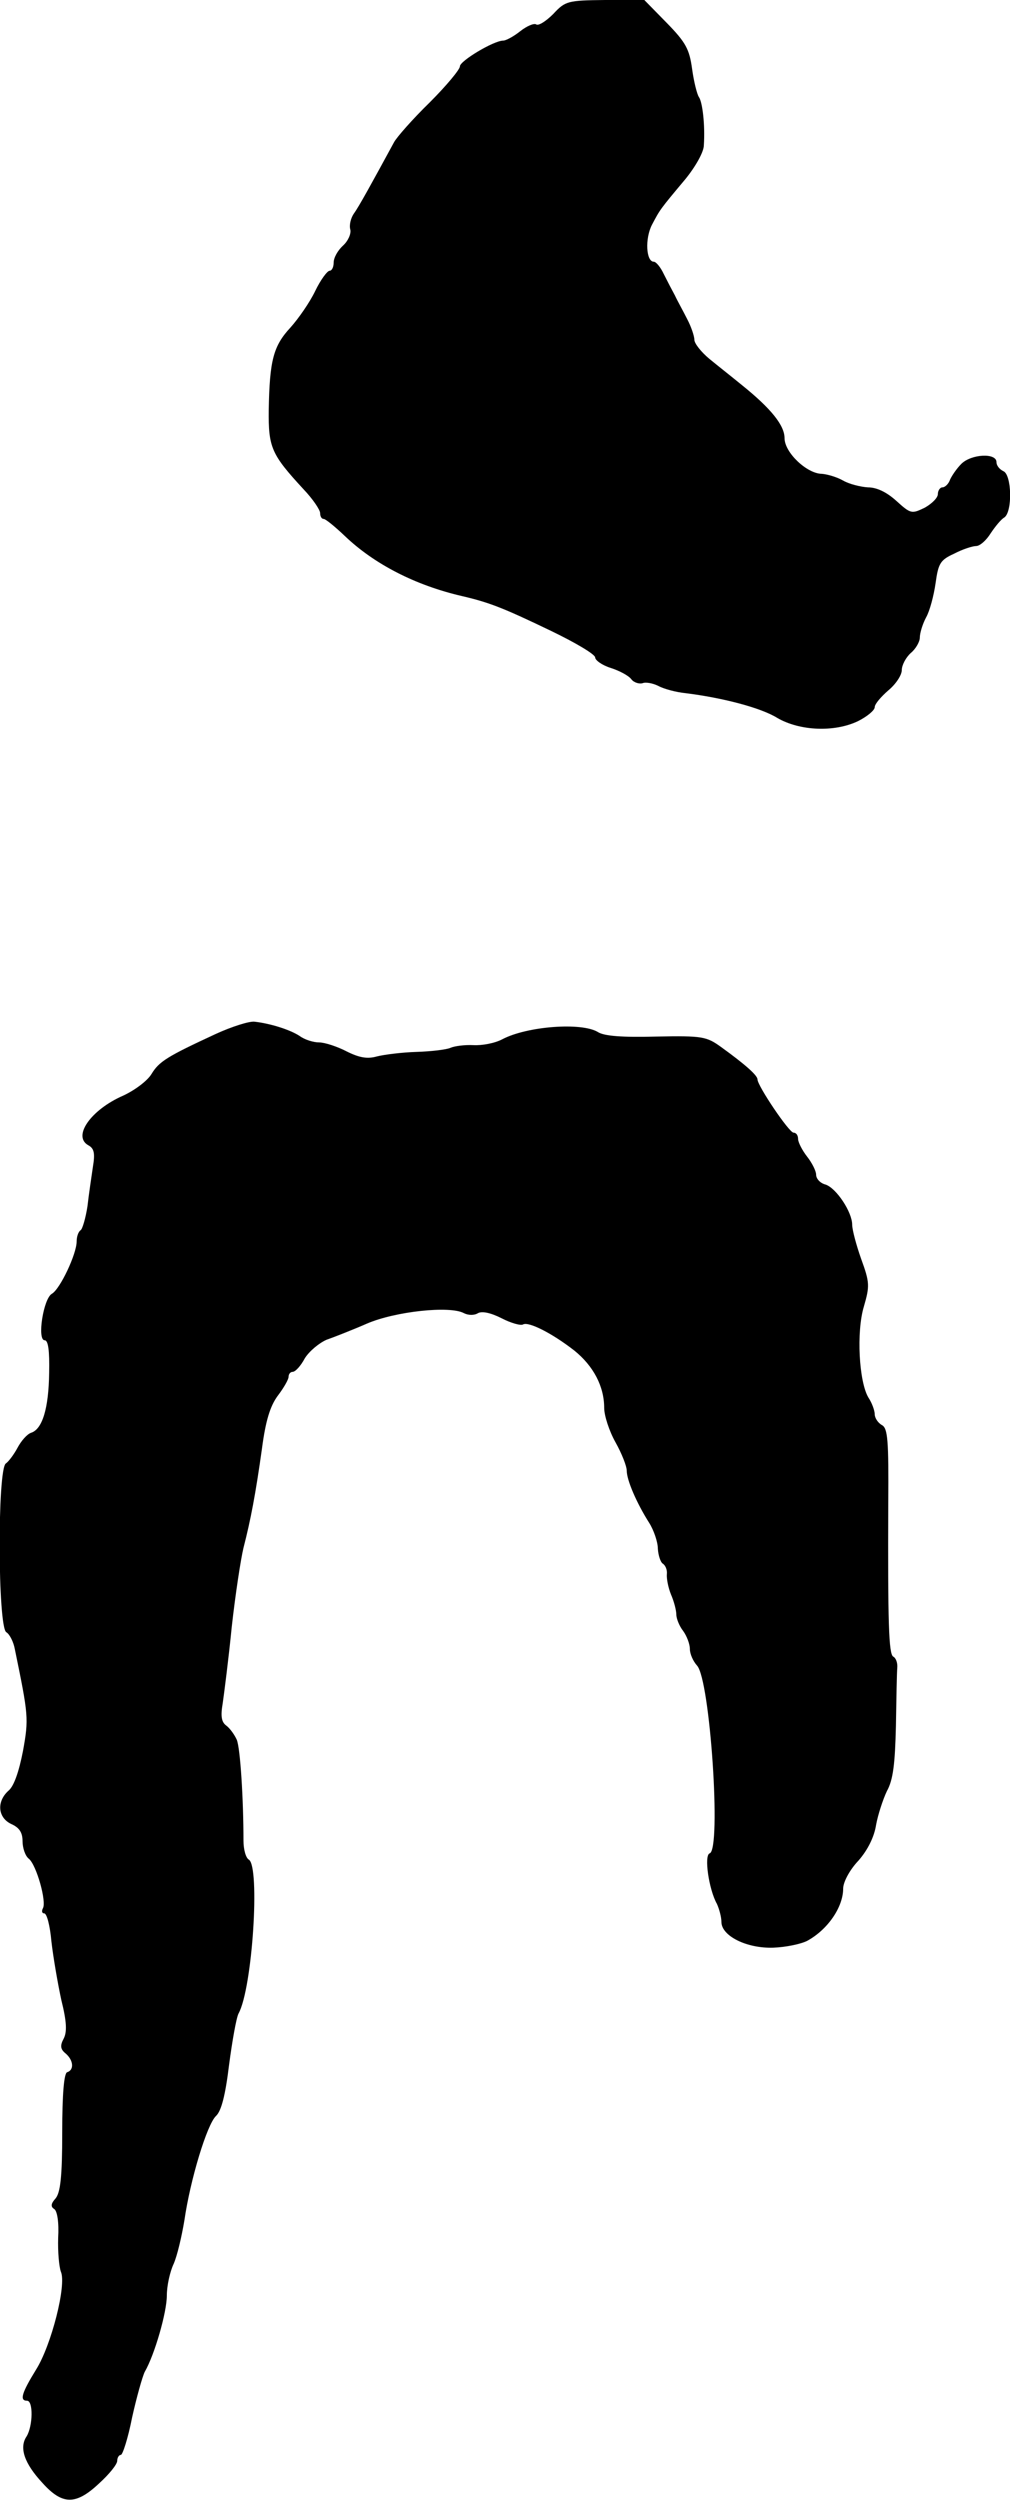 <?xml version="1.0" standalone="no"?>
<!DOCTYPE svg PUBLIC "-//W3C//DTD SVG 20010904//EN"
 "http://www.w3.org/TR/2001/REC-SVG-20010904/DTD/svg10.dtd">
<svg version="1.0" xmlns="http://www.w3.org/2000/svg"
 width="224pt" height="554pt" viewBox="0 0 224 554"
 preserveAspectRatio="xMidYMid meet">
<g transform="translate(0,554) scale(0.1,-0.1)"
fill="#000000" stroke="none">
<path d="M1227 5509 c-16 -16 -33 -27 -38 -23 -5 3 -21 -4 -35 -15 -15 -12
-32 -21 -38 -21 -21 0 -96 -45 -96 -57 0 -7 -30 -43 -67 -80 -38 -37 -73 -77
-79 -88 -49 -90 -78 -143 -89 -158 -7 -10 -11 -26 -8 -36 2 -9 -5 -25 -16 -35
-12 -11 -21 -27 -21 -38 0 -10 -4 -18 -9 -18 -5 0 -20 -20 -32 -45 -12 -25
-37 -61 -55 -81 -38 -41 -46 -73 -48 -182 -1 -84 6 -99 77 -176 21 -22 37 -46
37 -53 0 -7 3 -13 8 -13 4 0 25 -17 47 -38 65 -62 156 -109 260 -133 60 -14
91 -26 197 -77 54 -26 98 -52 98 -59 0 -6 15 -17 34 -23 19 -6 40 -17 46 -25
6 -8 18 -11 25 -9 7 3 23 0 35 -6 13 -7 40 -14 60 -16 81 -10 167 -32 204 -55
50 -29 127 -32 179 -7 20 10 37 24 37 31 0 7 14 23 30 37 17 14 30 34 30 45 0
11 9 28 20 38 11 9 20 25 20 34 0 10 6 30 14 45 8 14 17 48 21 76 6 43 10 51
41 65 19 10 41 17 49 17 8 0 22 12 32 28 10 15 23 31 30 35 19 12 17 96 -2
103 -8 4 -15 12 -15 20 0 21 -56 18 -78 -4 -10 -10 -21 -26 -25 -35 -3 -9 -11
-17 -17 -17 -5 0 -10 -7 -10 -15 0 -8 -13 -21 -29 -30 -29 -14 -31 -14 -63 15
-21 19 -43 30 -63 30 -16 1 -41 7 -55 15 -14 8 -35 14 -47 15 -33 0 -83 47
-83 79 0 28 -29 65 -95 118 -22 18 -55 44 -72 58 -18 15 -33 34 -33 42 0 8 -7
29 -16 46 -9 18 -22 41 -27 52 -6 11 -17 32 -25 48 -7 15 -17 27 -22 27 -17 0
-20 51 -4 82 18 34 17 33 74 101 22 27 41 60 41 75 3 45 -3 96 -11 107 -4 6
-11 33 -15 62 -6 44 -14 59 -56 102 l-50 51 -87 0 c-83 -1 -88 -2 -115 -31z"/>
<path d="M479 3249 c-108 -50 -126 -61 -143 -89 -9 -15 -37 -36 -63 -48 -71
-31 -113 -90 -77 -110 13 -7 15 -18 10 -48 -3 -21 -9 -60 -12 -87 -4 -26 -11
-50 -15 -53 -5 -3 -9 -14 -9 -25 0 -28 -37 -106 -55 -116 -19 -11 -33 -103
-16 -103 8 0 11 -23 10 -72 -1 -79 -15 -125 -40 -133 -9 -3 -22 -18 -30 -33
-8 -15 -20 -31 -26 -35 -19 -12 -18 -363 1 -374 7 -4 16 -21 19 -38 30 -146
31 -153 18 -225 -9 -46 -20 -78 -32 -88 -27 -24 -24 -60 6 -74 18 -8 25 -19
25 -38 0 -15 6 -33 14 -39 17 -14 40 -96 31 -110 -3 -6 -2 -11 3 -11 6 0 13
-28 16 -62 4 -35 14 -93 22 -130 12 -48 13 -71 5 -86 -8 -15 -7 -23 4 -32 18
-15 20 -37 4 -42 -7 -2 -11 -48 -11 -133 0 -99 -4 -134 -15 -147 -10 -11 -11
-18 -3 -23 7 -4 11 -30 9 -64 -1 -31 2 -64 6 -75 13 -29 -21 -163 -55 -217
-32 -52 -37 -69 -20 -69 14 0 13 -56 -1 -79 -17 -25 -5 -60 35 -103 44 -49 74
-50 126 -1 22 20 40 42 40 50 0 7 4 13 8 13 4 0 16 37 25 83 10 45 23 91 28
101 22 38 49 132 49 169 0 22 7 53 15 70 8 18 18 61 24 97 13 90 50 212 70
231 12 11 21 47 29 113 7 53 16 104 21 114 31 56 48 325 23 341 -7 4 -12 23
-12 42 0 91 -7 206 -15 224 -5 11 -15 25 -23 31 -11 8 -13 21 -8 50 3 21 13
98 20 169 8 72 20 150 26 175 16 62 27 120 41 220 8 61 18 94 35 117 13 17 24
36 24 42 0 6 4 11 9 11 6 0 18 13 27 30 10 16 32 34 48 41 17 6 58 22 90 36
63 27 184 40 215 23 10 -5 23 -5 31 0 9 5 28 1 52 -11 21 -11 43 -17 48 -14
12 7 64 -19 114 -58 42 -34 66 -79 66 -127 0 -17 11 -51 25 -76 14 -25 25 -53
25 -63 0 -21 22 -72 50 -116 10 -16 19 -42 19 -57 1 -15 6 -30 11 -33 6 -4 10
-14 9 -23 -1 -10 3 -30 9 -45 7 -16 12 -36 12 -45 0 -9 7 -26 15 -36 8 -11 15
-29 15 -40 0 -11 7 -27 16 -37 29 -32 54 -407 28 -416 -13 -4 -2 -80 16 -112
5 -11 10 -29 10 -40 0 -31 56 -59 115 -57 28 1 61 8 75 15 46 25 80 75 80 116
0 14 14 41 34 62 21 24 35 53 39 79 4 22 15 56 24 75 14 25 18 61 20 144 1 61
2 119 3 129 1 11 -3 22 -9 25 -10 6 -12 75 -11 340 1 139 -1 166 -14 173 -9 5
-16 16 -16 24 0 8 -6 25 -14 37 -21 35 -27 146 -10 202 13 45 13 53 -6 105
-11 31 -20 65 -20 76 0 28 -35 81 -59 89 -12 3 -21 13 -21 22 0 8 -9 26 -20
40 -11 14 -20 32 -20 39 0 8 -4 14 -10 14 -10 0 -80 104 -80 118 0 9 -27 33
-81 72 -32 23 -41 25 -143 23 -76 -2 -116 1 -130 10 -36 22 -157 13 -212 -16
-17 -9 -45 -14 -64 -13 -19 1 -42 -2 -51 -6 -9 -4 -43 -8 -75 -9 -33 -1 -72
-6 -88 -10 -21 -6 -39 -3 -67 11 -21 11 -49 20 -61 20 -13 0 -32 6 -43 14 -21
14 -65 28 -101 32 -12 1 -50 -11 -85 -27z"/>
</g>
</svg>
